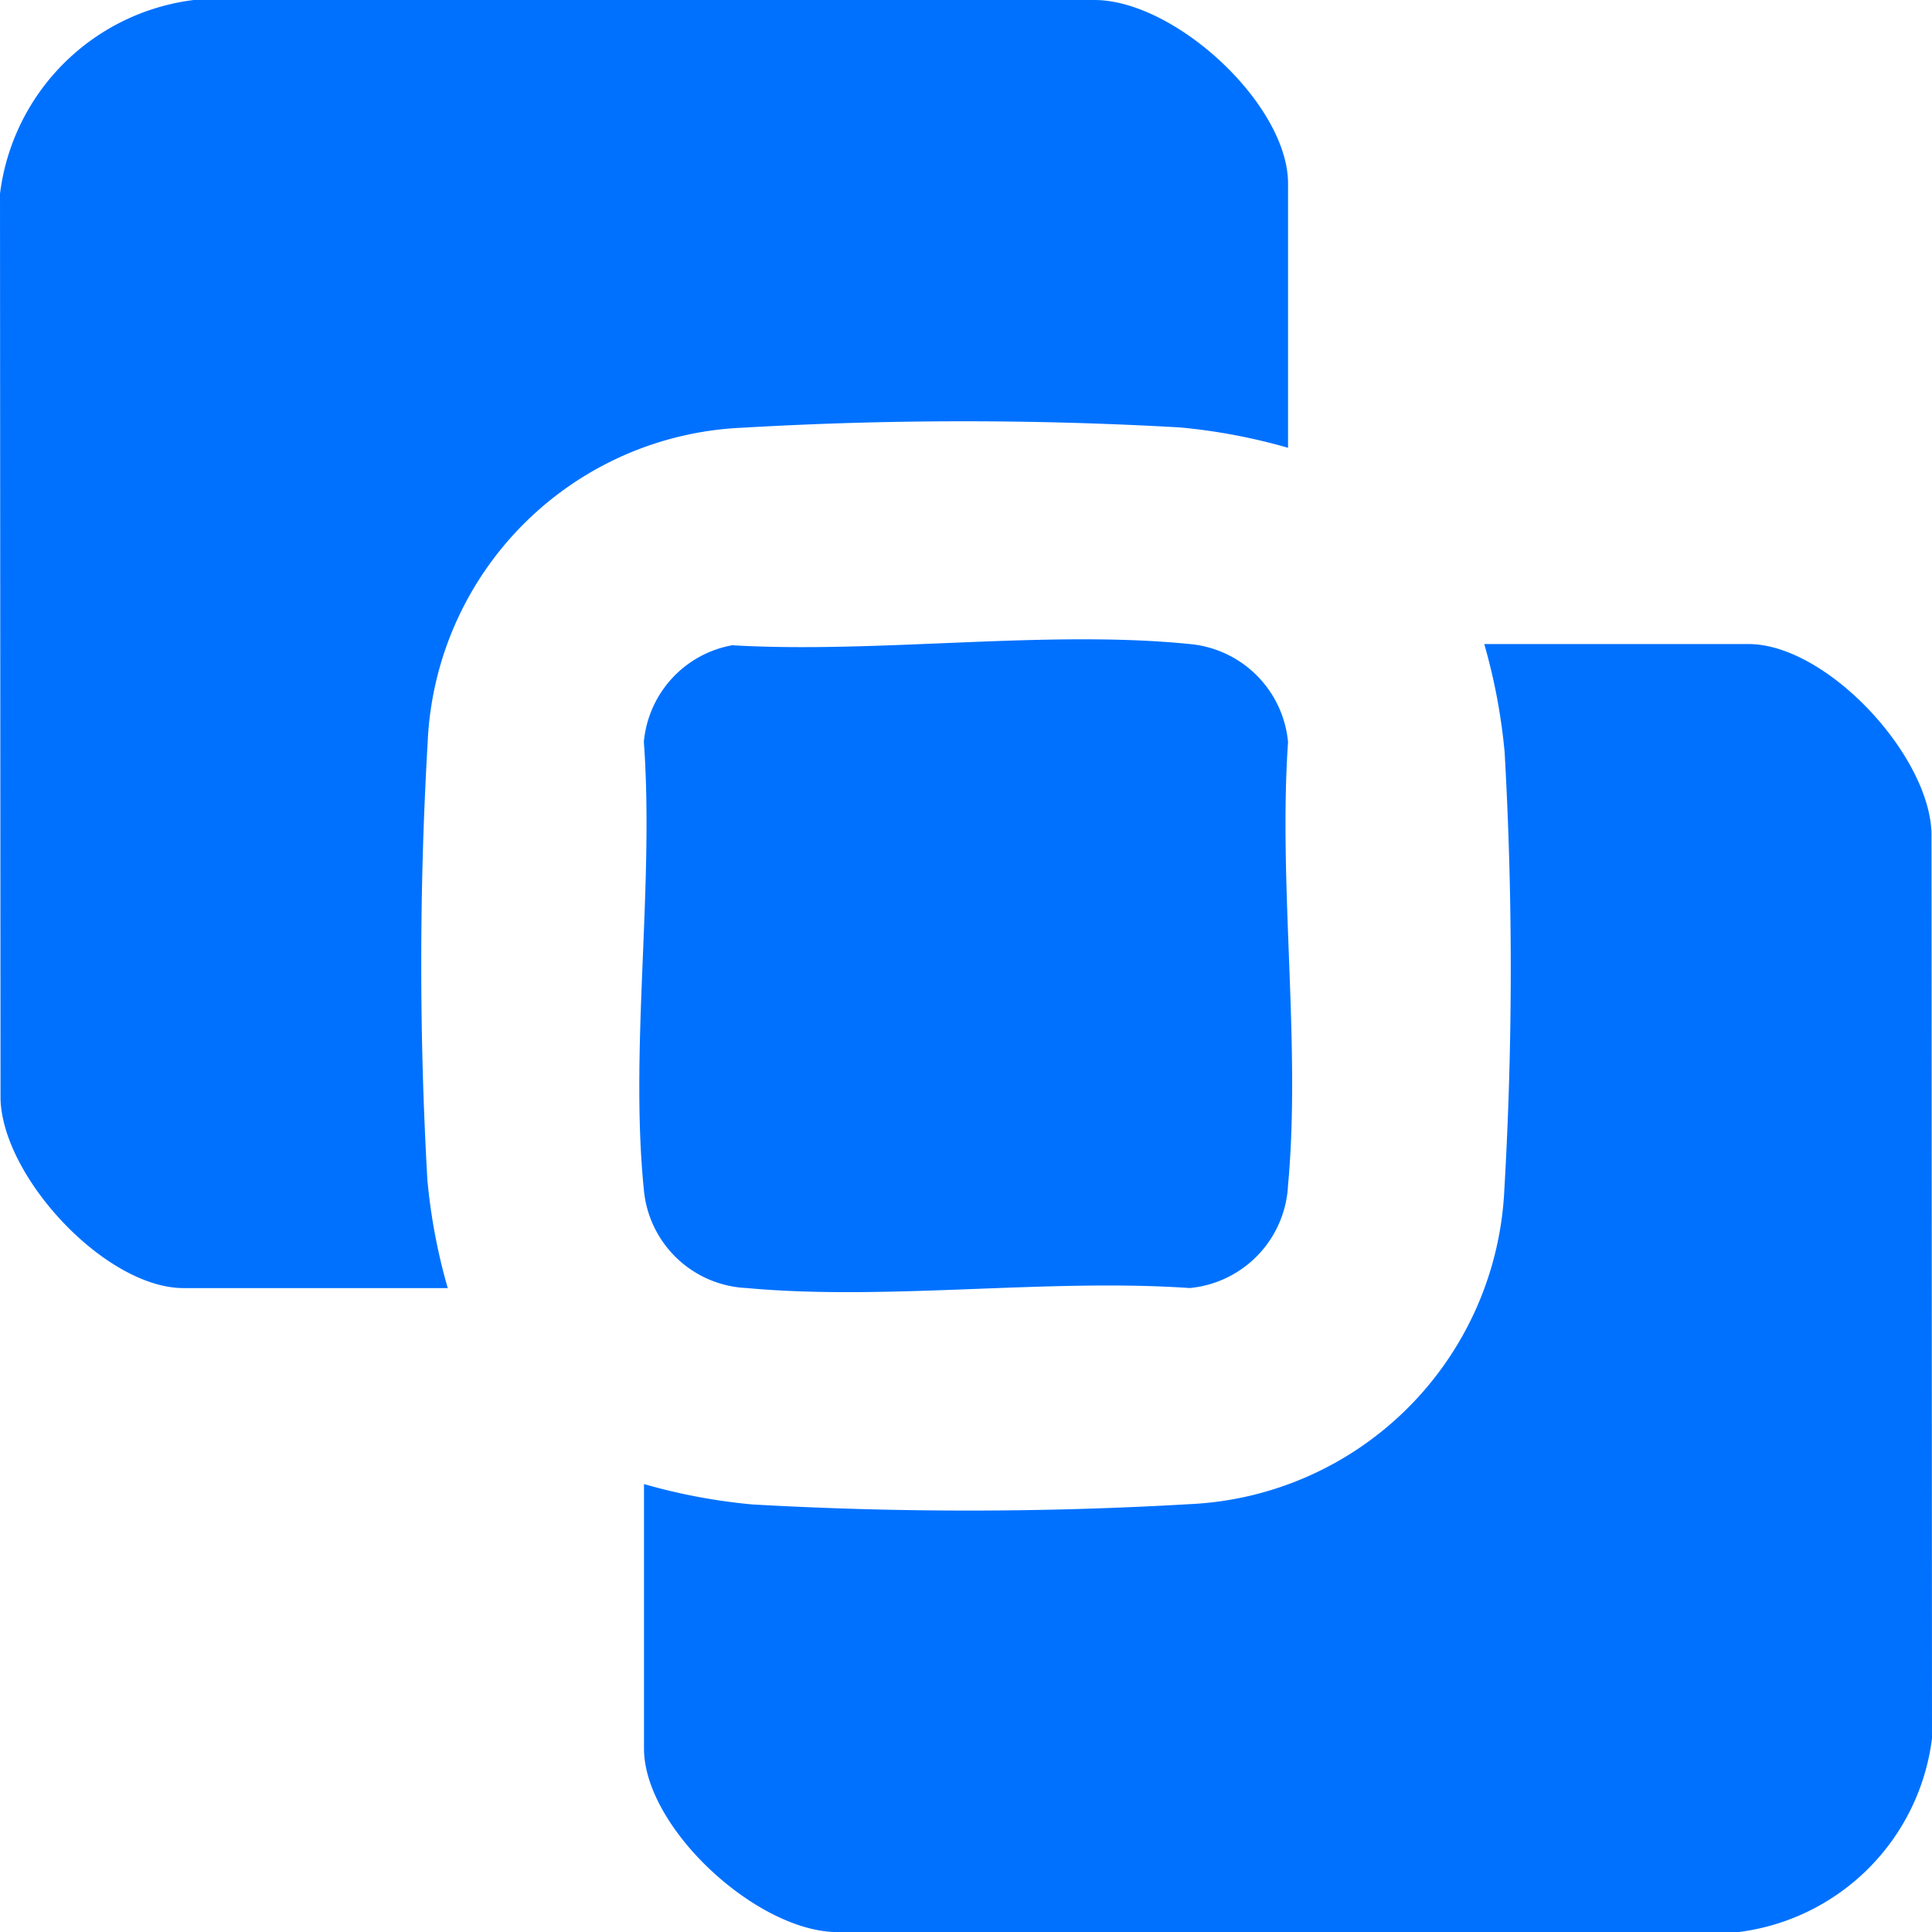 <svg xmlns="http://www.w3.org/2000/svg" xmlns:xlink="http://www.w3.org/1999/xlink" width="40.725" height="40.725" viewBox="0 0 40.725 40.725">
  <defs>
    <clipPath id="clip-path">
      <rect id="Rectangle_808" data-name="Rectangle 808" width="40.725" height="40.725" fill="#0071ff"/>
    </clipPath>
  </defs>
  <g id="Group_1159" data-name="Group 1159" transform="translate(0 0)">
    <g id="Group_1158" data-name="Group 1158" transform="translate(0 0)" clip-path="url(#clip-path)">
      <path id="Path_5513" data-name="Path 5513" d="M32.992,50.7a12.343,12.343,0,0,0,2.276.429,80.33,80.33,0,0,0,9.231-.006A6.96,6.96,0,0,0,51.127,44.5a80.423,80.423,0,0,0,.006-9.231,12.349,12.349,0,0,0-.429-2.276h5.568c1.641,0,3.814,2.328,3.86,3.989l.01,19.079a4.7,4.7,0,0,1-4.083,4.083H37.076c-1.7,0-4.084-2.2-4.084-3.87Z" transform="translate(-19.417 -19.417)" fill="#0071ff"/>
      <path id="Path_5514" data-name="Path 5514" d="M27.151,9.439a12.342,12.342,0,0,0-2.276-.429,80.33,80.33,0,0,0-9.231.006,6.941,6.941,0,0,0-6.629,6.629,80.517,80.517,0,0,0-.006,9.231,12.349,12.349,0,0,0,.429,2.276H3.871c-1.641,0-3.814-2.328-3.86-3.989L0,4.083A4.7,4.7,0,0,1,4.083,0H23.067c1.7,0,4.084,2.2,4.084,3.87Z" transform="translate(0 0)" fill="#0071ff"/>
      <path id="Path_5515" data-name="Path 5515" d="M34.74,32.878c3.07.176,6.607-.332,9.622-.027a2.289,2.289,0,0,1,2.07,2.066c-.207,3.008.273,6.375,0,9.339a2.291,2.291,0,0,1-2.072,2.17c-3.008-.207-6.375.273-9.339,0a2.278,2.278,0,0,1-2.168-2.074c-.3-2.968.221-6.417,0-9.437a2.277,2.277,0,0,1,1.882-2.042" transform="translate(-19.281 -19.275)" fill="#0071ff"/>
    </g>
  </g>
</svg>
